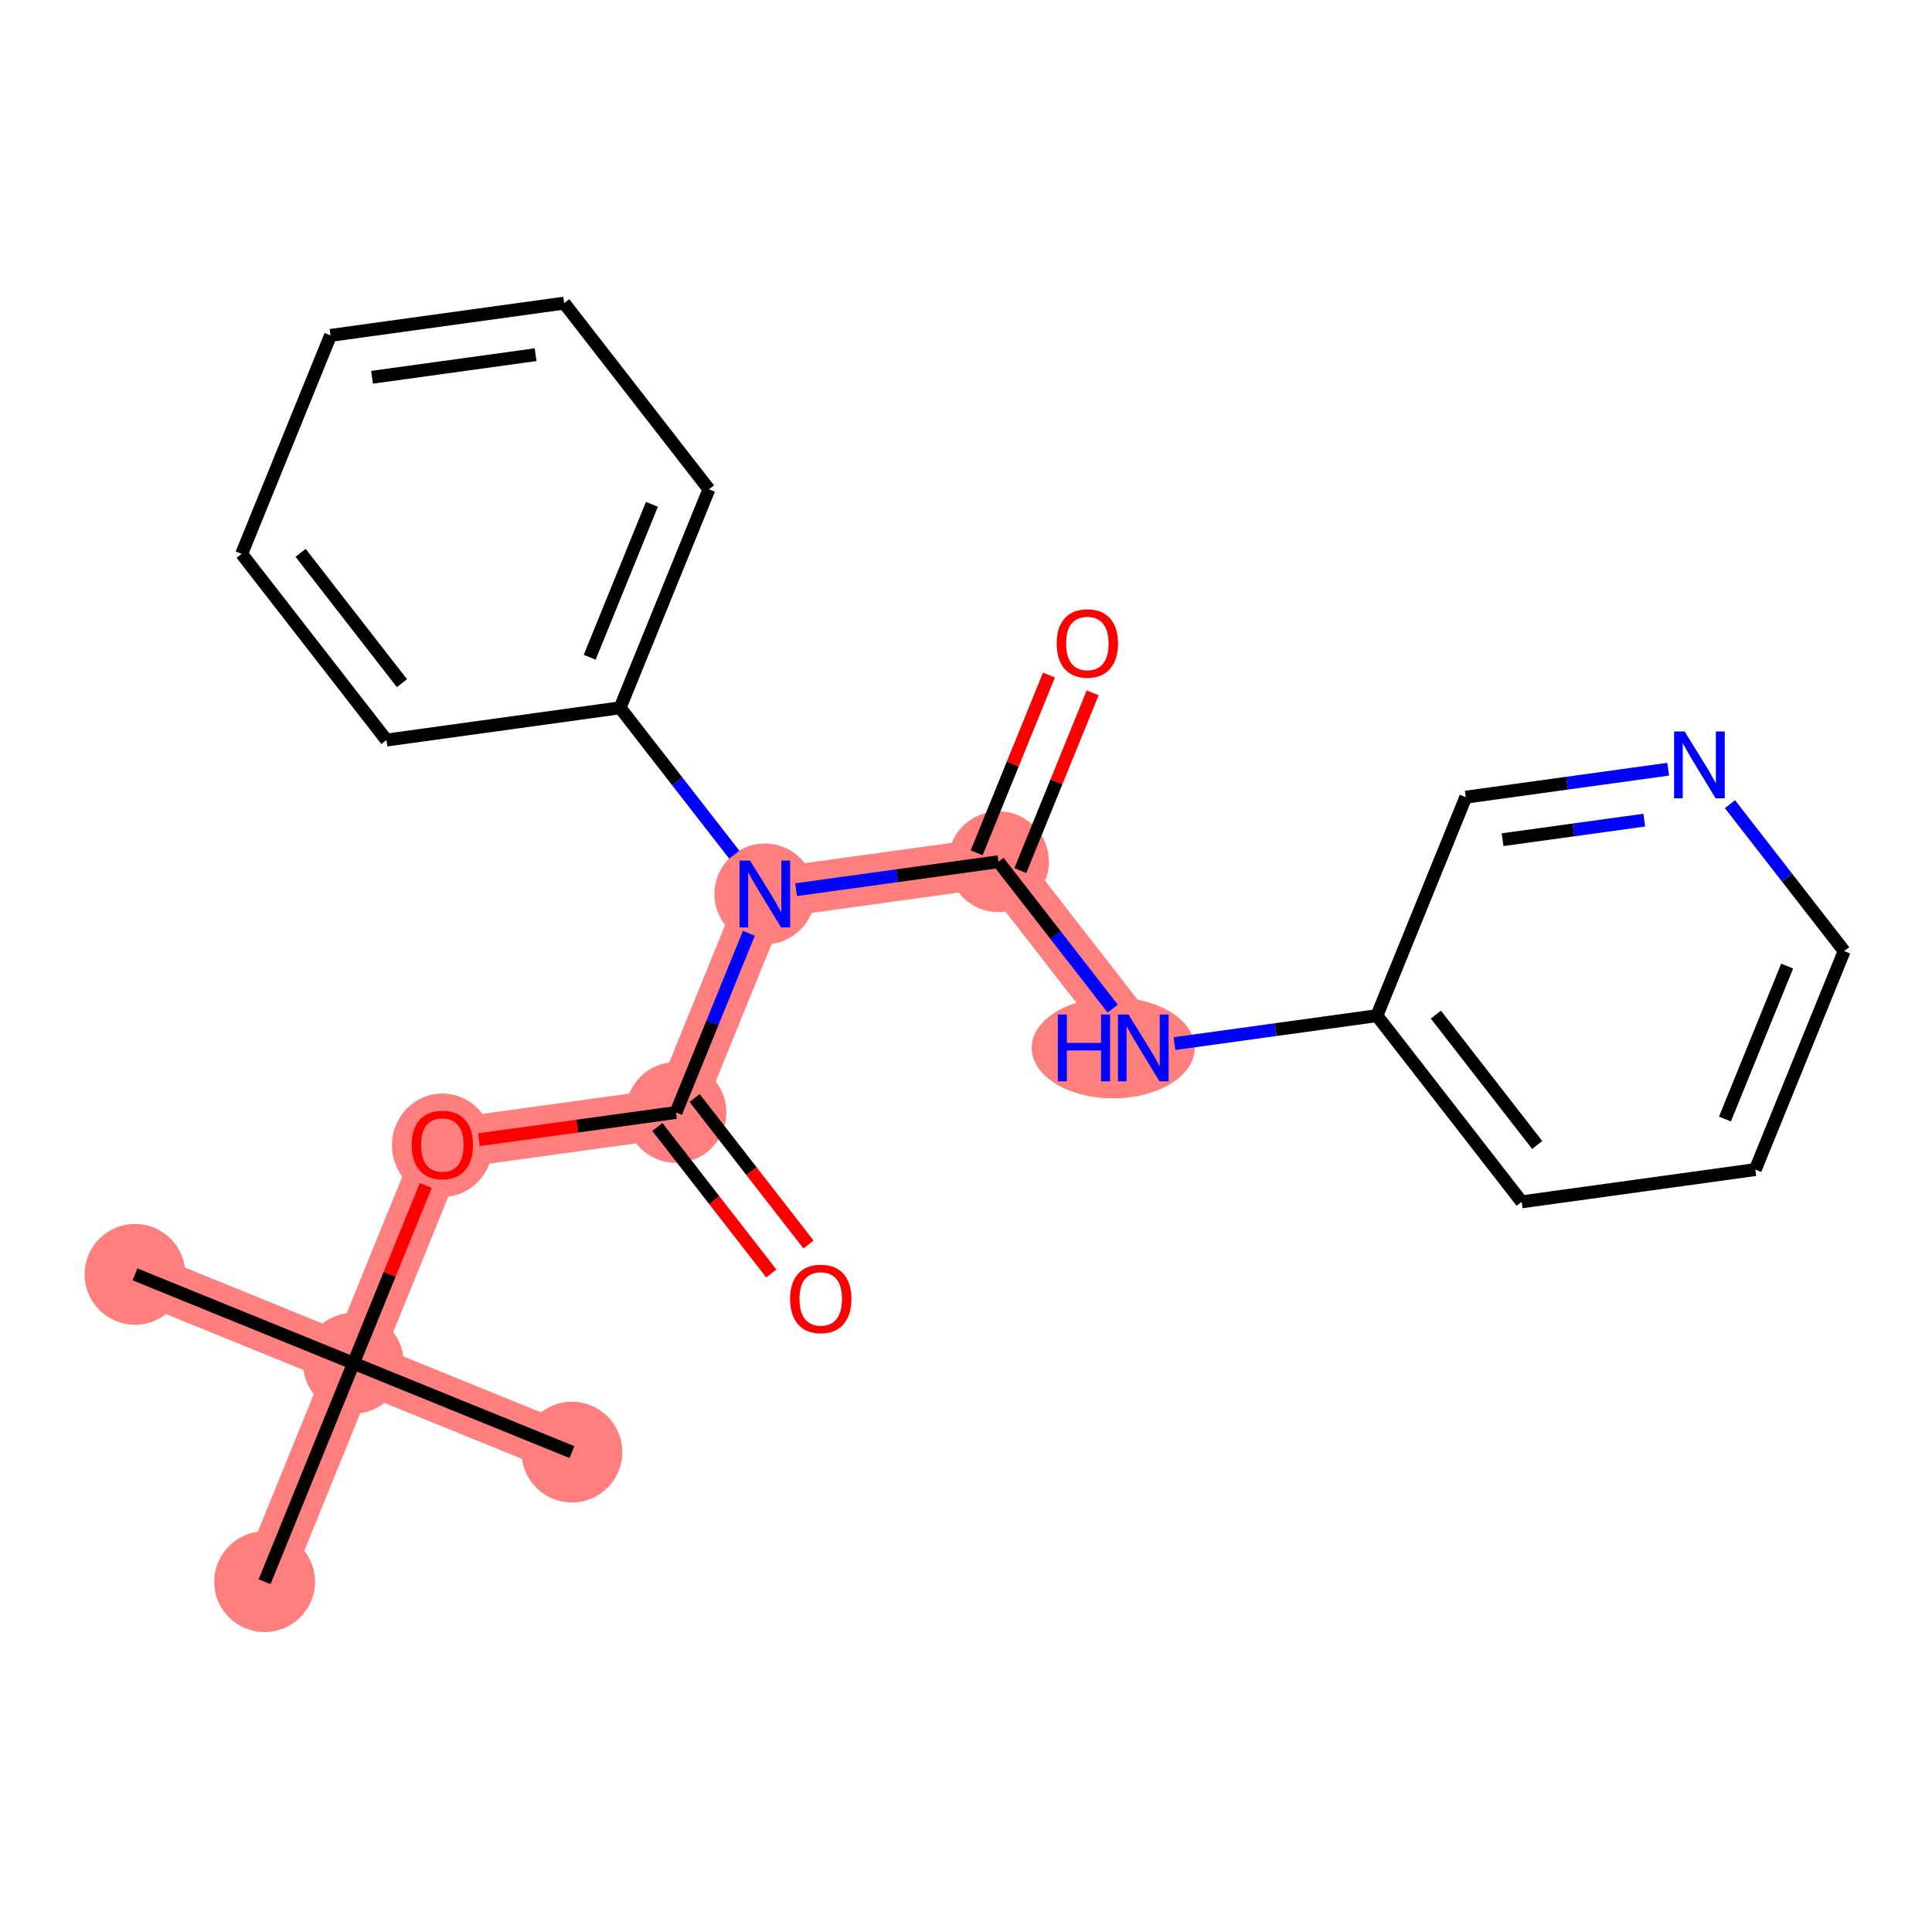 <?xml version='1.0' encoding='iso-8859-1'?>
<svg version='1.1' baseProfile='full'
              xmlns='http://www.w3.org/2000/svg'
                      xmlns:rdkit='http://www.rdkit.org/xml'
                      xmlns:xlink='http://www.w3.org/1999/xlink'
                  xml:space='preserve'
width='300px' height='300px' viewBox='0 0 300 300'>
<!-- END OF HEADER -->
<rect style='opacity:1.0;fill:#FFFFFF;stroke:none' width='300' height='300' x='0' y='0'> </rect>
<rect style='opacity:1.0;fill:#FFFFFF;stroke:none' width='300' height='300' x='0' y='0'> </rect>
<path d='M 20.961,197.883 L 54.886,211.682' style='fill:none;fill-rule:evenodd;stroke:#FF7F7F;stroke-width:7.8px;stroke-linecap:butt;stroke-linejoin:miter;stroke-opacity:1' />
<path d='M 54.886,211.682 L 88.811,225.481' style='fill:none;fill-rule:evenodd;stroke:#FF7F7F;stroke-width:7.8px;stroke-linecap:butt;stroke-linejoin:miter;stroke-opacity:1' />
<path d='M 54.886,211.682 L 41.087,245.607' style='fill:none;fill-rule:evenodd;stroke:#FF7F7F;stroke-width:7.8px;stroke-linecap:butt;stroke-linejoin:miter;stroke-opacity:1' />
<path d='M 54.886,211.682 L 68.686,177.757' style='fill:none;fill-rule:evenodd;stroke:#FF7F7F;stroke-width:7.8px;stroke-linecap:butt;stroke-linejoin:miter;stroke-opacity:1' />
<path d='M 68.686,177.757 L 104.965,172.745' style='fill:none;fill-rule:evenodd;stroke:#FF7F7F;stroke-width:7.8px;stroke-linecap:butt;stroke-linejoin:miter;stroke-opacity:1' />
<path d='M 104.965,172.745 L 118.765,138.82' style='fill:none;fill-rule:evenodd;stroke:#FF7F7F;stroke-width:7.8px;stroke-linecap:butt;stroke-linejoin:miter;stroke-opacity:1' />
<path d='M 118.765,138.82 L 155.044,133.808' style='fill:none;fill-rule:evenodd;stroke:#FF7F7F;stroke-width:7.8px;stroke-linecap:butt;stroke-linejoin:miter;stroke-opacity:1' />
<path d='M 155.044,133.808 L 177.525,162.721' style='fill:none;fill-rule:evenodd;stroke:#FF7F7F;stroke-width:7.8px;stroke-linecap:butt;stroke-linejoin:miter;stroke-opacity:1' />
<ellipse cx='20.961' cy='197.883' rx='7.325' ry='7.325'  style='fill:#FF7F7F;fill-rule:evenodd;stroke:#FF7F7F;stroke-width:1.0px;stroke-linecap:butt;stroke-linejoin:miter;stroke-opacity:1' />
<ellipse cx='54.886' cy='211.682' rx='7.325' ry='7.325'  style='fill:#FF7F7F;fill-rule:evenodd;stroke:#FF7F7F;stroke-width:1.0px;stroke-linecap:butt;stroke-linejoin:miter;stroke-opacity:1' />
<ellipse cx='88.811' cy='225.481' rx='7.325' ry='7.325'  style='fill:#FF7F7F;fill-rule:evenodd;stroke:#FF7F7F;stroke-width:1.0px;stroke-linecap:butt;stroke-linejoin:miter;stroke-opacity:1' />
<ellipse cx='41.087' cy='245.607' rx='7.325' ry='7.325'  style='fill:#FF7F7F;fill-rule:evenodd;stroke:#FF7F7F;stroke-width:1.0px;stroke-linecap:butt;stroke-linejoin:miter;stroke-opacity:1' />
<ellipse cx='68.686' cy='177.837' rx='7.325' ry='7.531'  style='fill:#FF7F7F;fill-rule:evenodd;stroke:#FF7F7F;stroke-width:1.0px;stroke-linecap:butt;stroke-linejoin:miter;stroke-opacity:1' />
<ellipse cx='104.965' cy='172.745' rx='7.325' ry='7.325'  style='fill:#FF7F7F;fill-rule:evenodd;stroke:#FF7F7F;stroke-width:1.0px;stroke-linecap:butt;stroke-linejoin:miter;stroke-opacity:1' />
<ellipse cx='118.765' cy='138.82' rx='7.325' ry='7.334'  style='fill:#FF7F7F;fill-rule:evenodd;stroke:#FF7F7F;stroke-width:1.0px;stroke-linecap:butt;stroke-linejoin:miter;stroke-opacity:1' />
<ellipse cx='155.044' cy='133.808' rx='7.325' ry='7.325'  style='fill:#FF7F7F;fill-rule:evenodd;stroke:#FF7F7F;stroke-width:1.0px;stroke-linecap:butt;stroke-linejoin:miter;stroke-opacity:1' />
<ellipse cx='172.859' cy='162.721' rx='12.161' ry='7.334'  style='fill:#FF7F7F;fill-rule:evenodd;stroke:#FF7F7F;stroke-width:1.0px;stroke-linecap:butt;stroke-linejoin:miter;stroke-opacity:1' />
<path class='bond-0 atom-0 atom-1' d='M 20.961,197.883 L 54.886,211.682' style='fill:none;fill-rule:evenodd;stroke:#000000;stroke-width:2.0px;stroke-linecap:butt;stroke-linejoin:miter;stroke-opacity:1' />
<path class='bond-1 atom-1 atom-2' d='M 54.886,211.682 L 88.811,225.481' style='fill:none;fill-rule:evenodd;stroke:#000000;stroke-width:2.0px;stroke-linecap:butt;stroke-linejoin:miter;stroke-opacity:1' />
<path class='bond-2 atom-1 atom-3' d='M 54.886,211.682 L 41.087,245.607' style='fill:none;fill-rule:evenodd;stroke:#000000;stroke-width:2.0px;stroke-linecap:butt;stroke-linejoin:miter;stroke-opacity:1' />
<path class='bond-3 atom-1 atom-4' d='M 54.886,211.682 L 60.5,197.88' style='fill:none;fill-rule:evenodd;stroke:#000000;stroke-width:2.0px;stroke-linecap:butt;stroke-linejoin:miter;stroke-opacity:1' />
<path class='bond-3 atom-1 atom-4' d='M 60.5,197.88 L 66.114,184.078' style='fill:none;fill-rule:evenodd;stroke:#FF0000;stroke-width:2.0px;stroke-linecap:butt;stroke-linejoin:miter;stroke-opacity:1' />
<path class='bond-4 atom-4 atom-5' d='M 74.362,176.972 L 89.664,174.859' style='fill:none;fill-rule:evenodd;stroke:#FF0000;stroke-width:2.0px;stroke-linecap:butt;stroke-linejoin:miter;stroke-opacity:1' />
<path class='bond-4 atom-4 atom-5' d='M 89.664,174.859 L 104.965,172.745' style='fill:none;fill-rule:evenodd;stroke:#000000;stroke-width:2.0px;stroke-linecap:butt;stroke-linejoin:miter;stroke-opacity:1' />
<path class='bond-5 atom-5 atom-6' d='M 102.074,174.993 L 110.919,186.369' style='fill:none;fill-rule:evenodd;stroke:#000000;stroke-width:2.0px;stroke-linecap:butt;stroke-linejoin:miter;stroke-opacity:1' />
<path class='bond-5 atom-5 atom-6' d='M 110.919,186.369 L 119.765,197.746' style='fill:none;fill-rule:evenodd;stroke:#FF0000;stroke-width:2.0px;stroke-linecap:butt;stroke-linejoin:miter;stroke-opacity:1' />
<path class='bond-5 atom-5 atom-6' d='M 107.857,170.497 L 116.702,181.873' style='fill:none;fill-rule:evenodd;stroke:#000000;stroke-width:2.0px;stroke-linecap:butt;stroke-linejoin:miter;stroke-opacity:1' />
<path class='bond-5 atom-5 atom-6' d='M 116.702,181.873 L 125.547,193.25' style='fill:none;fill-rule:evenodd;stroke:#FF0000;stroke-width:2.0px;stroke-linecap:butt;stroke-linejoin:miter;stroke-opacity:1' />
<path class='bond-6 atom-5 atom-7' d='M 104.965,172.745 L 110.624,158.833' style='fill:none;fill-rule:evenodd;stroke:#000000;stroke-width:2.0px;stroke-linecap:butt;stroke-linejoin:miter;stroke-opacity:1' />
<path class='bond-6 atom-5 atom-7' d='M 110.624,158.833 L 116.283,144.921' style='fill:none;fill-rule:evenodd;stroke:#0000FF;stroke-width:2.0px;stroke-linecap:butt;stroke-linejoin:miter;stroke-opacity:1' />
<path class='bond-7 atom-7 atom-8' d='M 123.614,138.15 L 139.329,135.979' style='fill:none;fill-rule:evenodd;stroke:#0000FF;stroke-width:2.0px;stroke-linecap:butt;stroke-linejoin:miter;stroke-opacity:1' />
<path class='bond-7 atom-7 atom-8' d='M 139.329,135.979 L 155.044,133.808' style='fill:none;fill-rule:evenodd;stroke:#000000;stroke-width:2.0px;stroke-linecap:butt;stroke-linejoin:miter;stroke-opacity:1' />
<path class='bond-16 atom-7 atom-17' d='M 114.021,132.718 L 105.152,121.312' style='fill:none;fill-rule:evenodd;stroke:#0000FF;stroke-width:2.0px;stroke-linecap:butt;stroke-linejoin:miter;stroke-opacity:1' />
<path class='bond-16 atom-7 atom-17' d='M 105.152,121.312 L 96.284,109.906' style='fill:none;fill-rule:evenodd;stroke:#000000;stroke-width:2.0px;stroke-linecap:butt;stroke-linejoin:miter;stroke-opacity:1' />
<path class='bond-8 atom-8 atom-9' d='M 158.437,135.187 L 164.051,121.386' style='fill:none;fill-rule:evenodd;stroke:#000000;stroke-width:2.0px;stroke-linecap:butt;stroke-linejoin:miter;stroke-opacity:1' />
<path class='bond-8 atom-8 atom-9' d='M 164.051,121.386 L 169.665,107.584' style='fill:none;fill-rule:evenodd;stroke:#FF0000;stroke-width:2.0px;stroke-linecap:butt;stroke-linejoin:miter;stroke-opacity:1' />
<path class='bond-8 atom-8 atom-9' d='M 151.652,132.428 L 157.266,118.626' style='fill:none;fill-rule:evenodd;stroke:#000000;stroke-width:2.0px;stroke-linecap:butt;stroke-linejoin:miter;stroke-opacity:1' />
<path class='bond-8 atom-8 atom-9' d='M 157.266,118.626 L 162.88,104.824' style='fill:none;fill-rule:evenodd;stroke:#FF0000;stroke-width:2.0px;stroke-linecap:butt;stroke-linejoin:miter;stroke-opacity:1' />
<path class='bond-9 atom-8 atom-10' d='M 155.044,133.808 L 163.912,145.213' style='fill:none;fill-rule:evenodd;stroke:#000000;stroke-width:2.0px;stroke-linecap:butt;stroke-linejoin:miter;stroke-opacity:1' />
<path class='bond-9 atom-8 atom-10' d='M 163.912,145.213 L 172.781,156.619' style='fill:none;fill-rule:evenodd;stroke:#0000FF;stroke-width:2.0px;stroke-linecap:butt;stroke-linejoin:miter;stroke-opacity:1' />
<path class='bond-10 atom-10 atom-11' d='M 182.374,162.051 L 198.089,159.88' style='fill:none;fill-rule:evenodd;stroke:#0000FF;stroke-width:2.0px;stroke-linecap:butt;stroke-linejoin:miter;stroke-opacity:1' />
<path class='bond-10 atom-10 atom-11' d='M 198.089,159.88 L 213.804,157.709' style='fill:none;fill-rule:evenodd;stroke:#000000;stroke-width:2.0px;stroke-linecap:butt;stroke-linejoin:miter;stroke-opacity:1' />
<path class='bond-11 atom-11 atom-12' d='M 213.804,157.709 L 236.285,186.622' style='fill:none;fill-rule:evenodd;stroke:#000000;stroke-width:2.0px;stroke-linecap:butt;stroke-linejoin:miter;stroke-opacity:1' />
<path class='bond-11 atom-11 atom-12' d='M 222.959,157.55 L 238.695,177.789' style='fill:none;fill-rule:evenodd;stroke:#000000;stroke-width:2.0px;stroke-linecap:butt;stroke-linejoin:miter;stroke-opacity:1' />
<path class='bond-22 atom-16 atom-11' d='M 227.604,123.784 L 213.804,157.709' style='fill:none;fill-rule:evenodd;stroke:#000000;stroke-width:2.0px;stroke-linecap:butt;stroke-linejoin:miter;stroke-opacity:1' />
<path class='bond-12 atom-12 atom-13' d='M 236.285,186.622 L 272.564,181.61' style='fill:none;fill-rule:evenodd;stroke:#000000;stroke-width:2.0px;stroke-linecap:butt;stroke-linejoin:miter;stroke-opacity:1' />
<path class='bond-13 atom-13 atom-14' d='M 272.564,181.61 L 286.364,147.685' style='fill:none;fill-rule:evenodd;stroke:#000000;stroke-width:2.0px;stroke-linecap:butt;stroke-linejoin:miter;stroke-opacity:1' />
<path class='bond-13 atom-13 atom-14' d='M 267.849,173.761 L 277.509,150.014' style='fill:none;fill-rule:evenodd;stroke:#000000;stroke-width:2.0px;stroke-linecap:butt;stroke-linejoin:miter;stroke-opacity:1' />
<path class='bond-14 atom-14 atom-15' d='M 286.364,147.685 L 277.495,136.279' style='fill:none;fill-rule:evenodd;stroke:#000000;stroke-width:2.0px;stroke-linecap:butt;stroke-linejoin:miter;stroke-opacity:1' />
<path class='bond-14 atom-14 atom-15' d='M 277.495,136.279 L 268.627,124.873' style='fill:none;fill-rule:evenodd;stroke:#0000FF;stroke-width:2.0px;stroke-linecap:butt;stroke-linejoin:miter;stroke-opacity:1' />
<path class='bond-15 atom-15 atom-16' d='M 259.034,119.441 L 243.319,121.612' style='fill:none;fill-rule:evenodd;stroke:#0000FF;stroke-width:2.0px;stroke-linecap:butt;stroke-linejoin:miter;stroke-opacity:1' />
<path class='bond-15 atom-15 atom-16' d='M 243.319,121.612 L 227.604,123.784' style='fill:none;fill-rule:evenodd;stroke:#000000;stroke-width:2.0px;stroke-linecap:butt;stroke-linejoin:miter;stroke-opacity:1' />
<path class='bond-15 atom-15 atom-16' d='M 255.322,127.349 L 244.321,128.868' style='fill:none;fill-rule:evenodd;stroke:#0000FF;stroke-width:2.0px;stroke-linecap:butt;stroke-linejoin:miter;stroke-opacity:1' />
<path class='bond-15 atom-15 atom-16' d='M 244.321,128.868 L 233.321,130.388' style='fill:none;fill-rule:evenodd;stroke:#000000;stroke-width:2.0px;stroke-linecap:butt;stroke-linejoin:miter;stroke-opacity:1' />
<path class='bond-17 atom-17 atom-18' d='M 96.284,109.906 L 110.084,75.981' style='fill:none;fill-rule:evenodd;stroke:#000000;stroke-width:2.0px;stroke-linecap:butt;stroke-linejoin:miter;stroke-opacity:1' />
<path class='bond-17 atom-17 atom-18' d='M 91.569,102.058 L 101.229,78.31' style='fill:none;fill-rule:evenodd;stroke:#000000;stroke-width:2.0px;stroke-linecap:butt;stroke-linejoin:miter;stroke-opacity:1' />
<path class='bond-23 atom-22 atom-17' d='M 60.005,114.918 L 96.284,109.906' style='fill:none;fill-rule:evenodd;stroke:#000000;stroke-width:2.0px;stroke-linecap:butt;stroke-linejoin:miter;stroke-opacity:1' />
<path class='bond-18 atom-18 atom-19' d='M 110.084,75.981 L 87.603,47.068' style='fill:none;fill-rule:evenodd;stroke:#000000;stroke-width:2.0px;stroke-linecap:butt;stroke-linejoin:miter;stroke-opacity:1' />
<path class='bond-19 atom-19 atom-20' d='M 87.603,47.068 L 51.324,52.08' style='fill:none;fill-rule:evenodd;stroke:#000000;stroke-width:2.0px;stroke-linecap:butt;stroke-linejoin:miter;stroke-opacity:1' />
<path class='bond-19 atom-19 atom-20' d='M 83.164,55.076 L 57.768,58.584' style='fill:none;fill-rule:evenodd;stroke:#000000;stroke-width:2.0px;stroke-linecap:butt;stroke-linejoin:miter;stroke-opacity:1' />
<path class='bond-20 atom-20 atom-21' d='M 51.324,52.08 L 37.524,86.005' style='fill:none;fill-rule:evenodd;stroke:#000000;stroke-width:2.0px;stroke-linecap:butt;stroke-linejoin:miter;stroke-opacity:1' />
<path class='bond-21 atom-21 atom-22' d='M 37.524,86.005 L 60.005,114.918' style='fill:none;fill-rule:evenodd;stroke:#000000;stroke-width:2.0px;stroke-linecap:butt;stroke-linejoin:miter;stroke-opacity:1' />
<path class='bond-21 atom-21 atom-22' d='M 46.679,85.846 L 62.415,106.085' style='fill:none;fill-rule:evenodd;stroke:#000000;stroke-width:2.0px;stroke-linecap:butt;stroke-linejoin:miter;stroke-opacity:1' />
<path  class='atom-4' d='M 63.925 177.786
Q 63.925 175.296, 65.155 173.904
Q 66.386 172.512, 68.686 172.512
Q 70.986 172.512, 72.216 173.904
Q 73.447 175.296, 73.447 177.786
Q 73.447 180.306, 72.202 181.741
Q 70.956 183.162, 68.686 183.162
Q 66.4 183.162, 65.155 181.741
Q 63.925 180.32, 63.925 177.786
M 68.686 181.99
Q 70.268 181.99, 71.118 180.936
Q 71.982 179.866, 71.982 177.786
Q 71.982 175.75, 71.118 174.724
Q 70.268 173.684, 68.686 173.684
Q 67.103 173.684, 66.239 174.71
Q 65.389 175.735, 65.389 177.786
Q 65.389 179.881, 66.239 180.936
Q 67.103 181.99, 68.686 181.99
' fill='#FF0000'/>
<path  class='atom-6' d='M 122.685 201.687
Q 122.685 199.197, 123.915 197.805
Q 125.146 196.413, 127.446 196.413
Q 129.746 196.413, 130.976 197.805
Q 132.207 199.197, 132.207 201.687
Q 132.207 204.207, 130.962 205.643
Q 129.716 207.064, 127.446 207.064
Q 125.16 207.064, 123.915 205.643
Q 122.685 204.221, 122.685 201.687
M 127.446 205.892
Q 129.028 205.892, 129.878 204.837
Q 130.742 203.767, 130.742 201.687
Q 130.742 199.651, 129.878 198.625
Q 129.028 197.585, 127.446 197.585
Q 125.863 197.585, 124.999 198.611
Q 124.149 199.636, 124.149 201.687
Q 124.149 203.782, 124.999 204.837
Q 125.863 205.892, 127.446 205.892
' fill='#FF0000'/>
<path  class='atom-7' d='M 116.472 133.634
L 119.871 139.127
Q 120.208 139.669, 120.75 140.651
Q 121.292 141.632, 121.321 141.691
L 121.321 133.634
L 122.698 133.634
L 122.698 144.006
L 121.277 144.006
L 117.629 137.999
Q 117.204 137.296, 116.75 136.49
Q 116.311 135.685, 116.179 135.435
L 116.179 144.006
L 114.831 144.006
L 114.831 133.634
L 116.472 133.634
' fill='#0000FF'/>
<path  class='atom-9' d='M 164.082 99.912
Q 164.082 97.421, 165.313 96.03
Q 166.544 94.638, 168.844 94.638
Q 171.144 94.638, 172.374 96.03
Q 173.605 97.421, 173.605 99.912
Q 173.605 102.431, 172.36 103.867
Q 171.114 105.288, 168.844 105.288
Q 166.558 105.288, 165.313 103.867
Q 164.082 102.446, 164.082 99.912
M 168.844 104.116
Q 170.426 104.116, 171.275 103.061
Q 172.14 101.992, 172.14 99.912
Q 172.14 97.875, 171.275 96.85
Q 170.426 95.81, 168.844 95.81
Q 167.261 95.81, 166.397 96.835
Q 165.547 97.861, 165.547 99.912
Q 165.547 102.007, 166.397 103.061
Q 167.261 104.116, 168.844 104.116
' fill='#FF0000'/>
<path  class='atom-10' d='M 164.259 157.535
L 165.666 157.535
L 165.666 161.944
L 170.969 161.944
L 170.969 157.535
L 172.375 157.535
L 172.375 167.907
L 170.969 167.907
L 170.969 163.116
L 165.666 163.116
L 165.666 167.907
L 164.259 167.907
L 164.259 157.535
' fill='#0000FF'/>
<path  class='atom-10' d='M 175.232 157.535
L 178.631 163.028
Q 178.968 163.57, 179.51 164.552
Q 180.052 165.533, 180.081 165.592
L 180.081 157.535
L 181.458 157.535
L 181.458 167.907
L 180.037 167.907
L 176.389 161.9
Q 175.964 161.197, 175.51 160.391
Q 175.071 159.586, 174.939 159.337
L 174.939 167.907
L 173.591 167.907
L 173.591 157.535
L 175.232 157.535
' fill='#0000FF'/>
<path  class='atom-15' d='M 261.591 113.586
L 264.989 119.079
Q 265.326 119.621, 265.868 120.603
Q 266.41 121.584, 266.44 121.643
L 266.44 113.586
L 267.817 113.586
L 267.817 123.958
L 266.396 123.958
L 262.748 117.951
Q 262.323 117.248, 261.869 116.442
Q 261.429 115.636, 261.298 115.387
L 261.298 123.958
L 259.95 123.958
L 259.95 113.586
L 261.591 113.586
' fill='#0000FF'/>
</svg>
